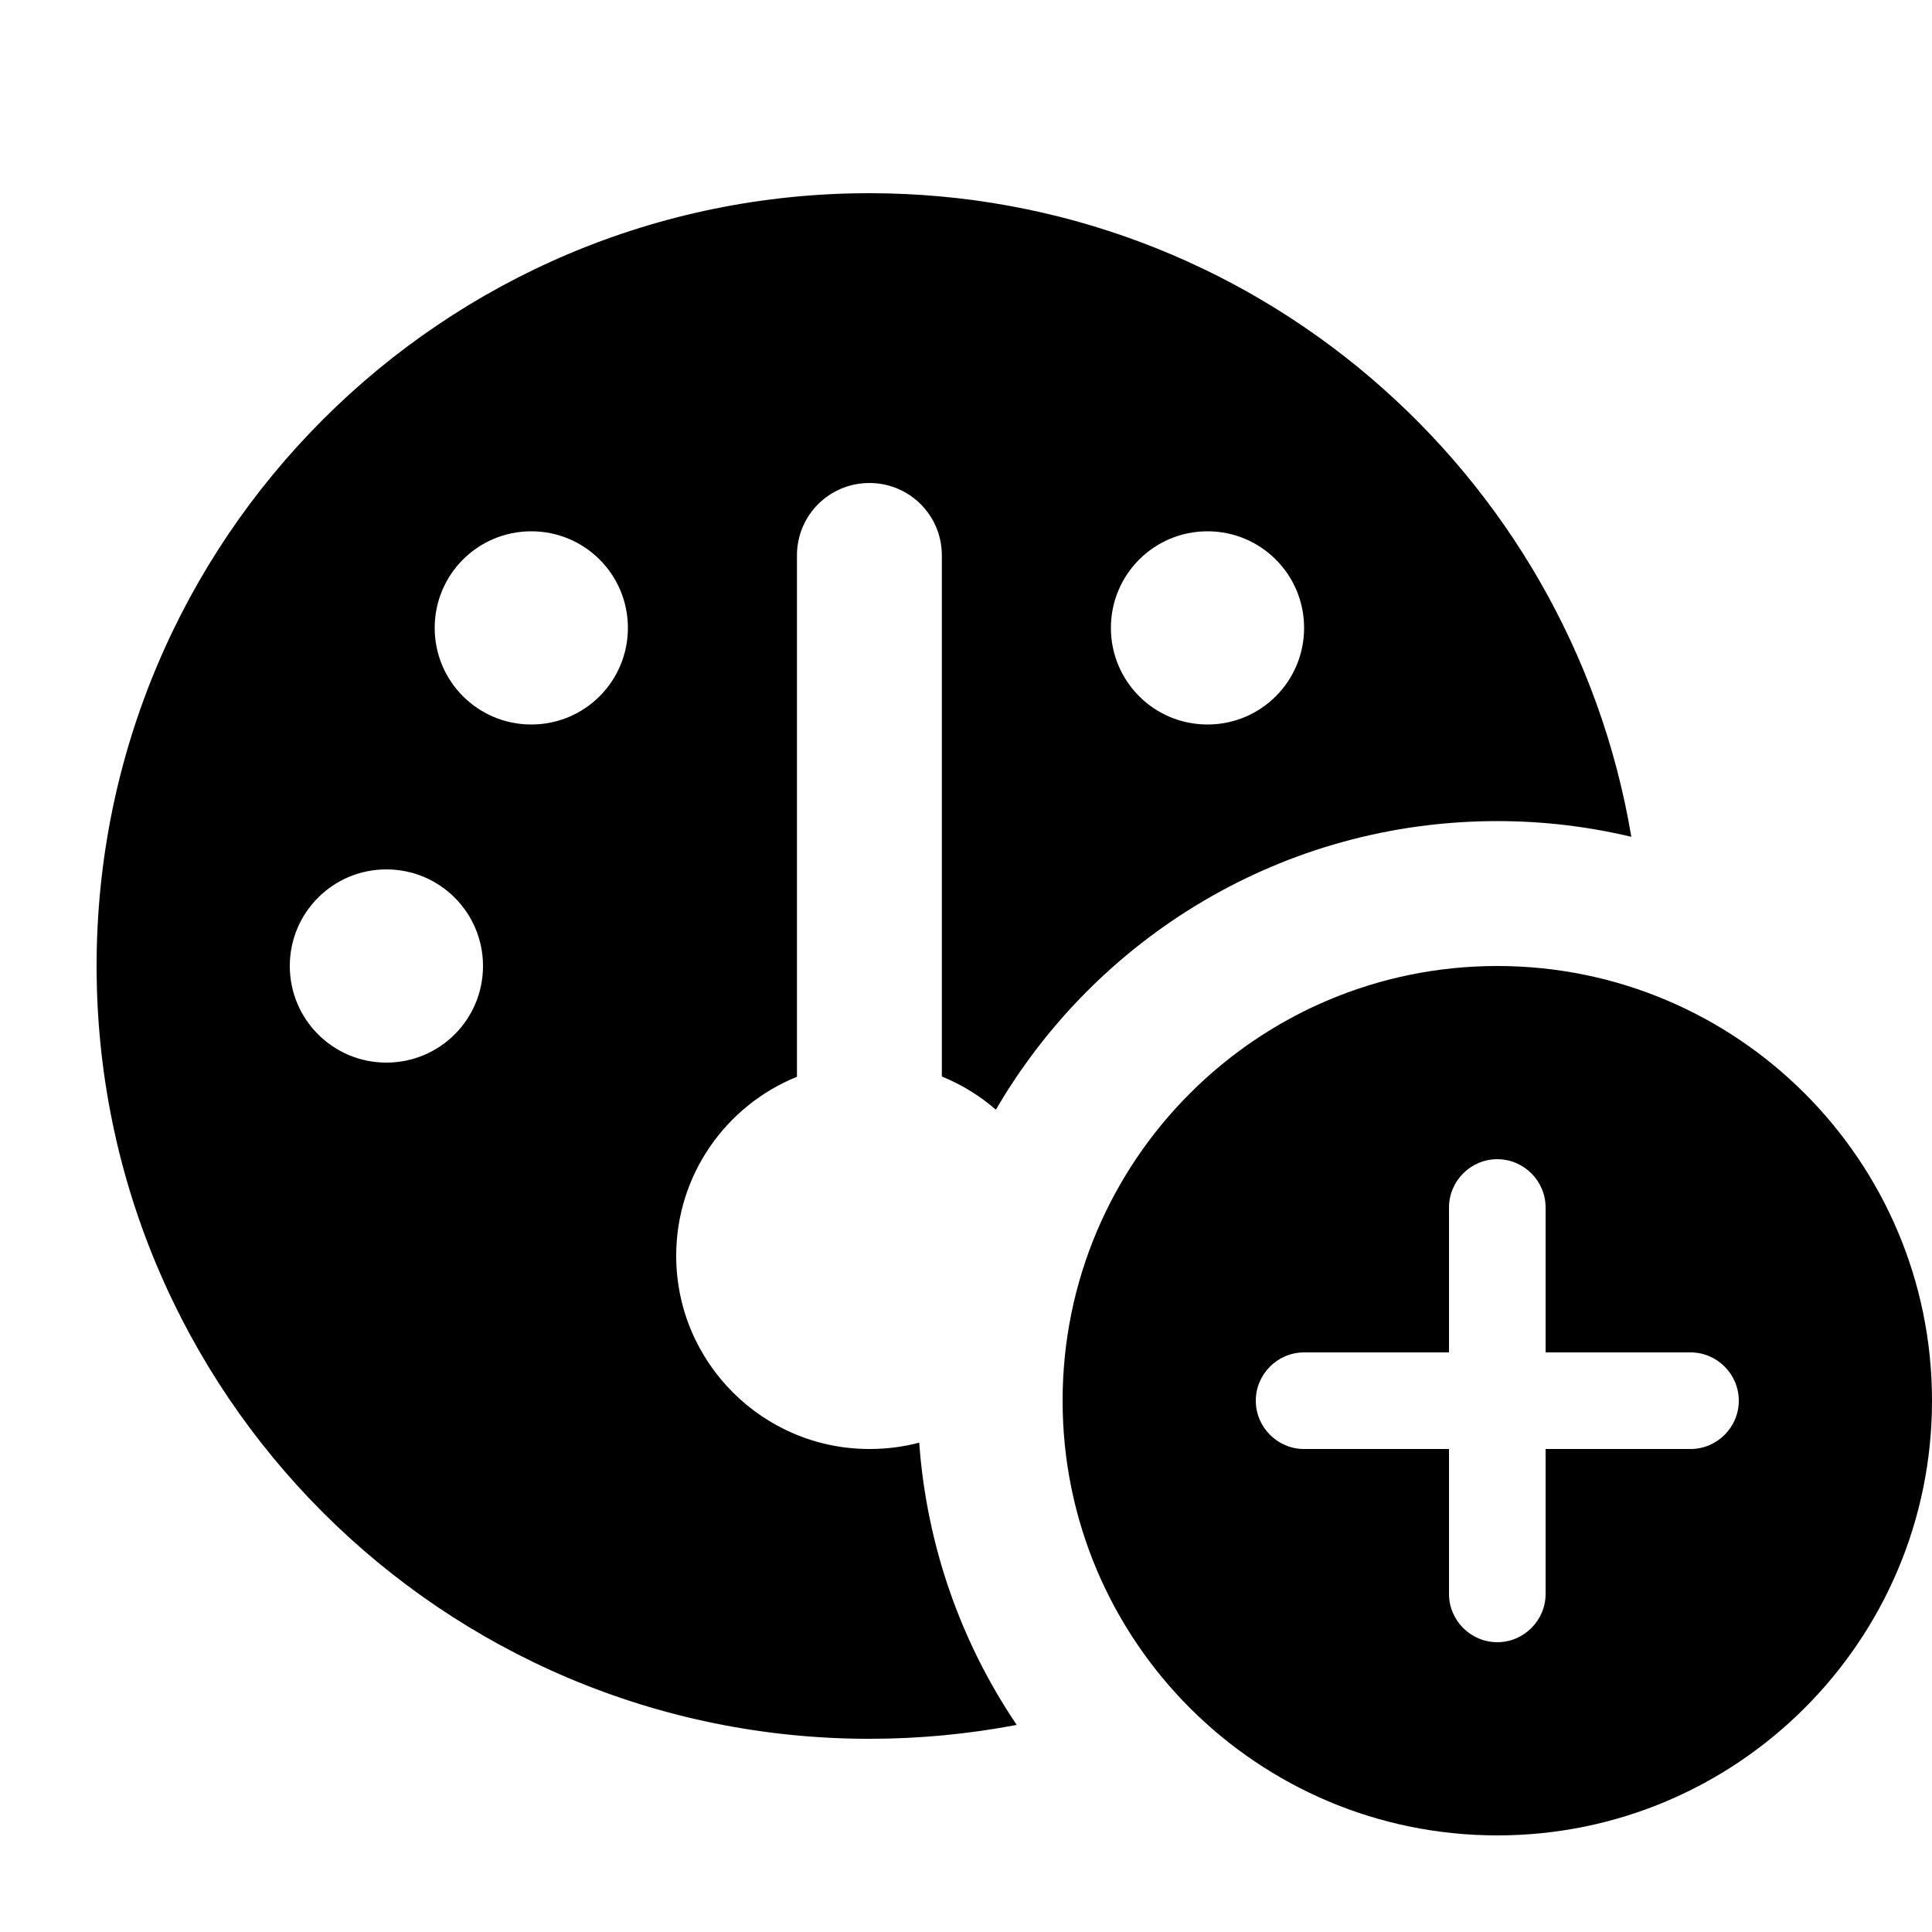 <svg xmlns="http://www.w3.org/2000/svg" viewBox="0 0 640 640"><!--! Font Awesome Pro 7.1.0 by @fontawesome - https://fontawesome.com License - https://fontawesome.com/license (Commercial License) Copyright 2025 Fonticons, Inc. --><path fill="currentColor" d="M288 64C414.8 64 520.1 156.2 540.4 277.2C526.1 273.8 511.3 272 496 272C425.1 272 363.2 310.4 329.9 367.6C324.6 363 318.6 359.3 312 356.6L312 184C312 170.7 301.3 160 288 160C274.7 160 264 170.7 264 184L264 356.7C240.5 366.2 224 389.2 224 416C224 451.3 252.7 480 288 480C293.7 480 299.2 479.3 304.5 477.9C307 512.4 318.5 544.3 336.8 571.4C321 574.4 304.7 576 288 576C146.6 576 32 461.4 32 320C32 178.6 146.6 64 288 64zM176 240C193.7 240 208 225.7 208 208C208 190.3 193.7 176 176 176C158.3 176 144 190.3 144 208C144 225.7 158.3 240 176 240zM160 320C160 302.3 145.7 288 128 288C110.3 288 96 302.3 96 320C96 337.7 110.3 352 128 352C145.7 352 160 337.7 160 320zM432 208C432 190.3 417.7 176 400 176C382.3 176 368 190.3 368 208C368 225.7 382.3 240 400 240C417.7 240 432 225.7 432 208zM496 320C575.5 320 640 384.5 640 464C640 543.5 575.5 608 496 608C416.5 608 352 543.5 352 464C352 384.5 416.5 320 496 320zM512 400C512 391.2 504.8 384 496 384C487.2 384 480 391.2 480 400L480 448L432 448C423.2 448 416 455.2 416 464C416 472.8 423.2 480 432 480L480 480L480 528C480 536.8 487.2 544 496 544C504.8 544 512 536.8 512 528L512 480L560 480C568.8 480 576 472.8 576 464C576 455.2 568.8 448 560 448L512 448L512 400z"/></svg>